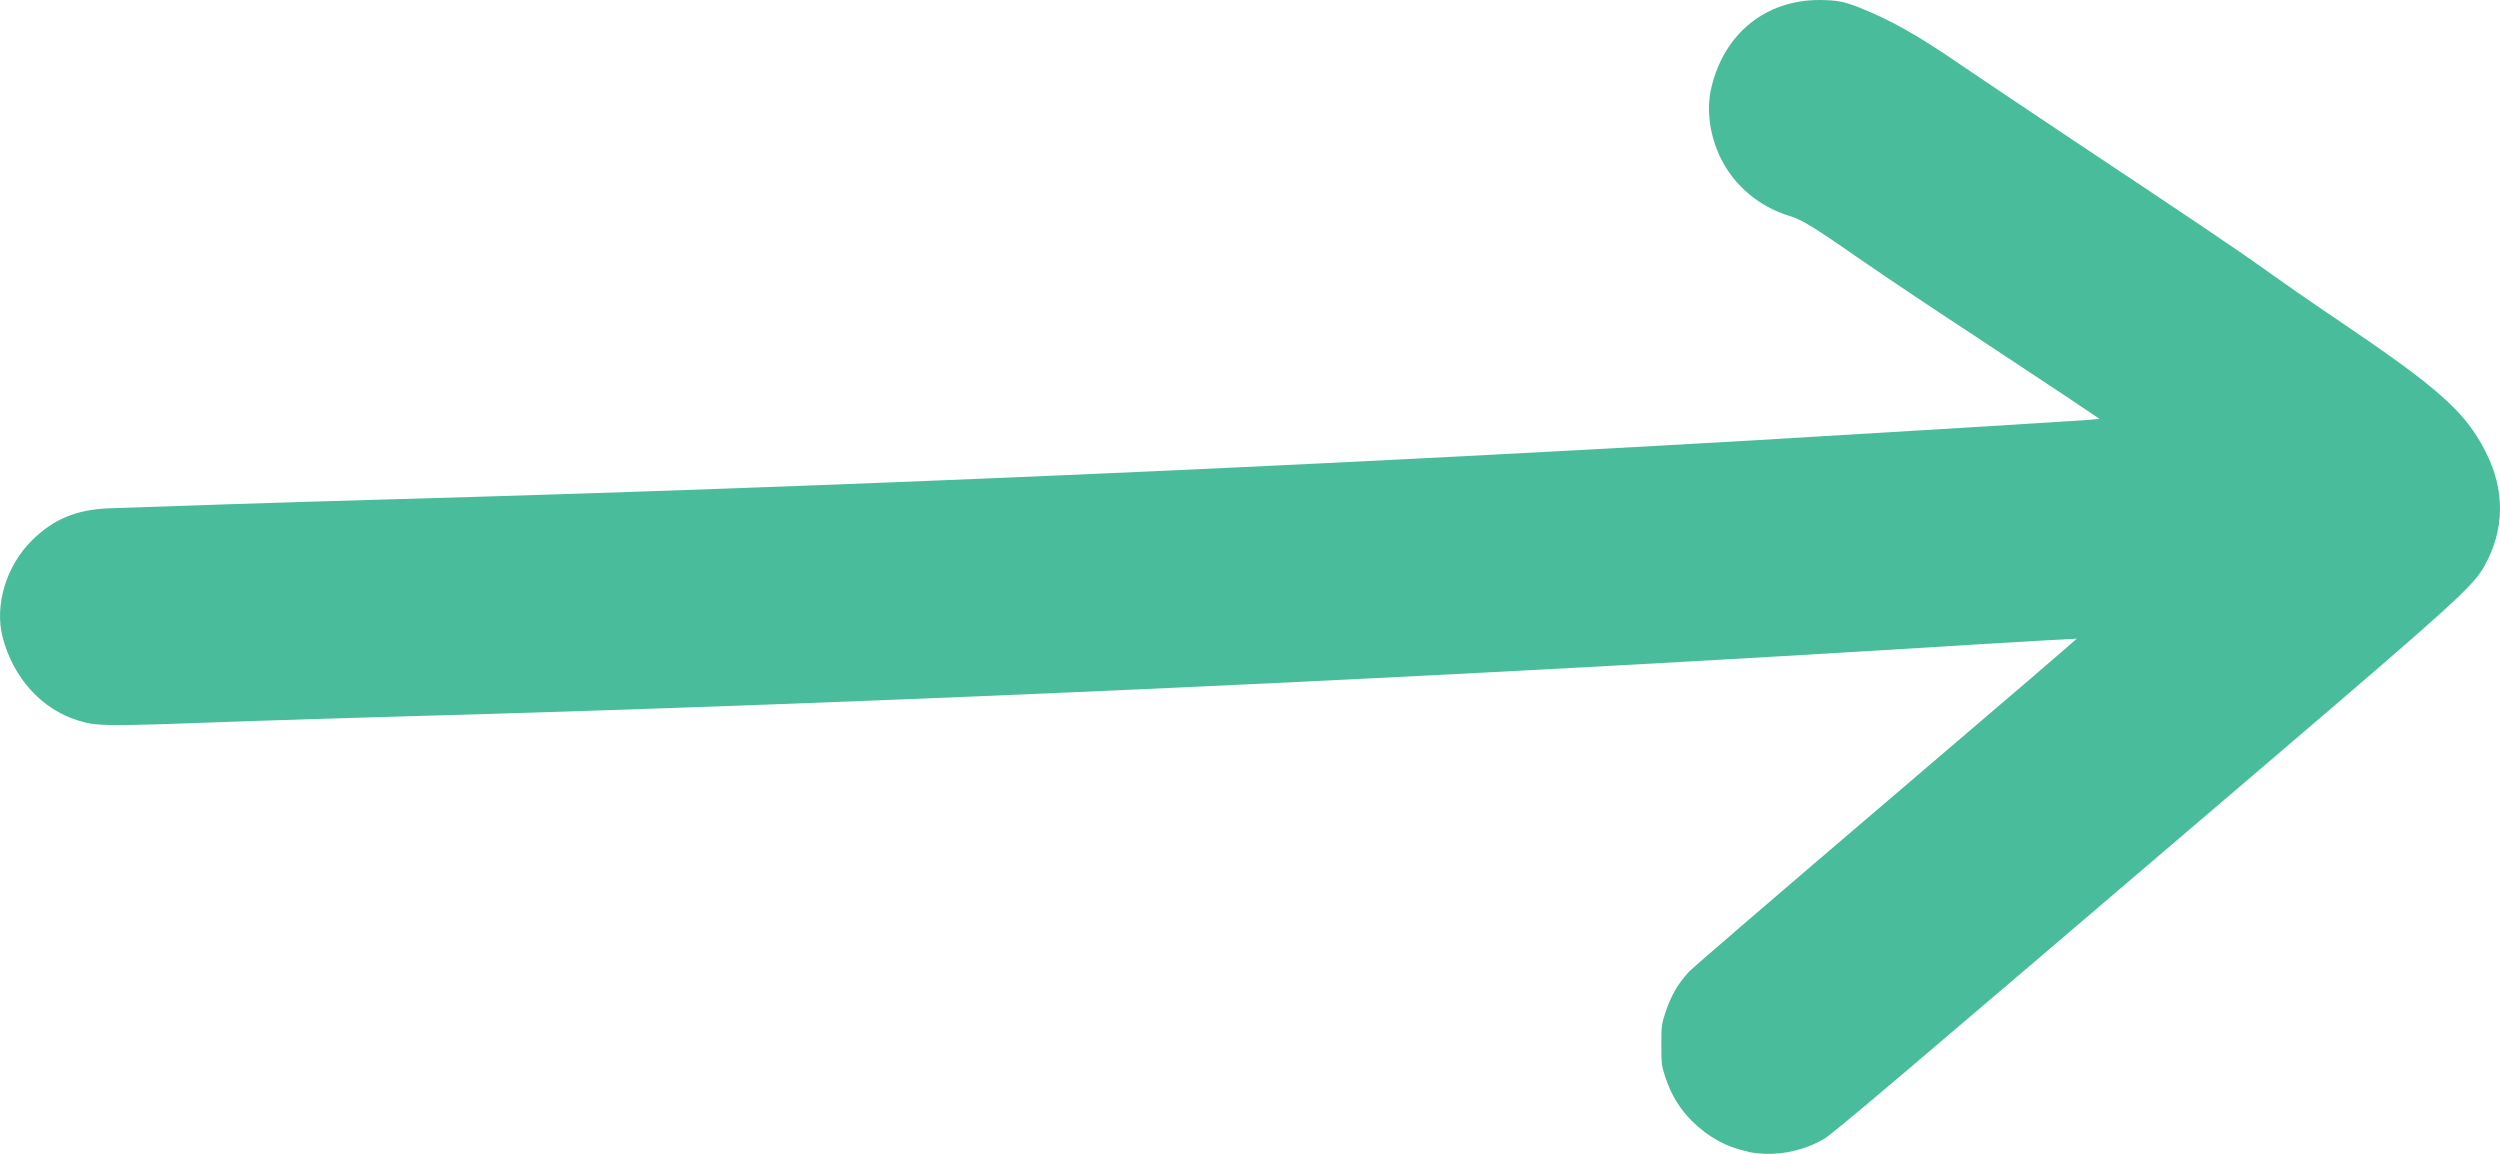 <svg width="52" height="24" viewBox="0 0 52 24" fill="none" xmlns="http://www.w3.org/2000/svg">
<path d="M36.361 23.953C35.916 23.864 35.526 23.65 35.188 23.313C34.937 23.062 34.761 22.77 34.643 22.418C34.562 22.173 34.556 22.141 34.556 21.74C34.556 21.353 34.562 21.302 34.631 21.088C34.755 20.71 34.897 20.465 35.134 20.208C35.2 20.136 37.045 18.549 39.231 16.684C41.417 14.82 43.201 13.291 43.196 13.285C43.19 13.282 42.321 13.331 41.258 13.395C30.161 14.09 18.511 14.621 8.297 14.904C7.191 14.936 5.799 14.976 5.201 14.999C2.115 15.112 2.034 15.112 1.612 14.982C0.867 14.751 0.275 14.099 0.056 13.259C-0.12 12.587 0.131 11.762 0.671 11.234C1.118 10.795 1.586 10.602 2.256 10.573C3.194 10.538 6.007 10.446 8.161 10.385C17.3 10.128 26.791 9.716 36.375 9.165C38.858 9.02 43.25 8.752 43.499 8.729L43.669 8.712L43.017 8.273C42.658 8.034 41.743 7.428 40.981 6.925C40.218 6.426 39.231 5.765 38.786 5.457C37.718 4.715 37.49 4.574 37.218 4.49C36.597 4.302 36.083 3.872 35.798 3.304C35.561 2.828 35.486 2.282 35.598 1.815C35.867 0.69 36.73 -0.003 37.853 8.95378e-06C38.203 0.003 38.359 0.032 38.679 0.159C39.318 0.413 39.898 0.739 40.761 1.333C41.024 1.512 41.989 2.161 42.907 2.773C45.734 4.654 46.608 5.243 47.163 5.644C47.457 5.855 48.084 6.291 48.555 6.608C50.72 8.068 51.269 8.553 51.696 9.387C52.109 10.189 52.101 11.02 51.673 11.779C51.442 12.192 51.003 12.59 47.249 15.796C39.179 22.689 38.128 23.581 37.929 23.696C37.452 23.968 36.883 24.063 36.361 23.959L36.361 23.953Z" fill="#49BD9B"/>
</svg>
